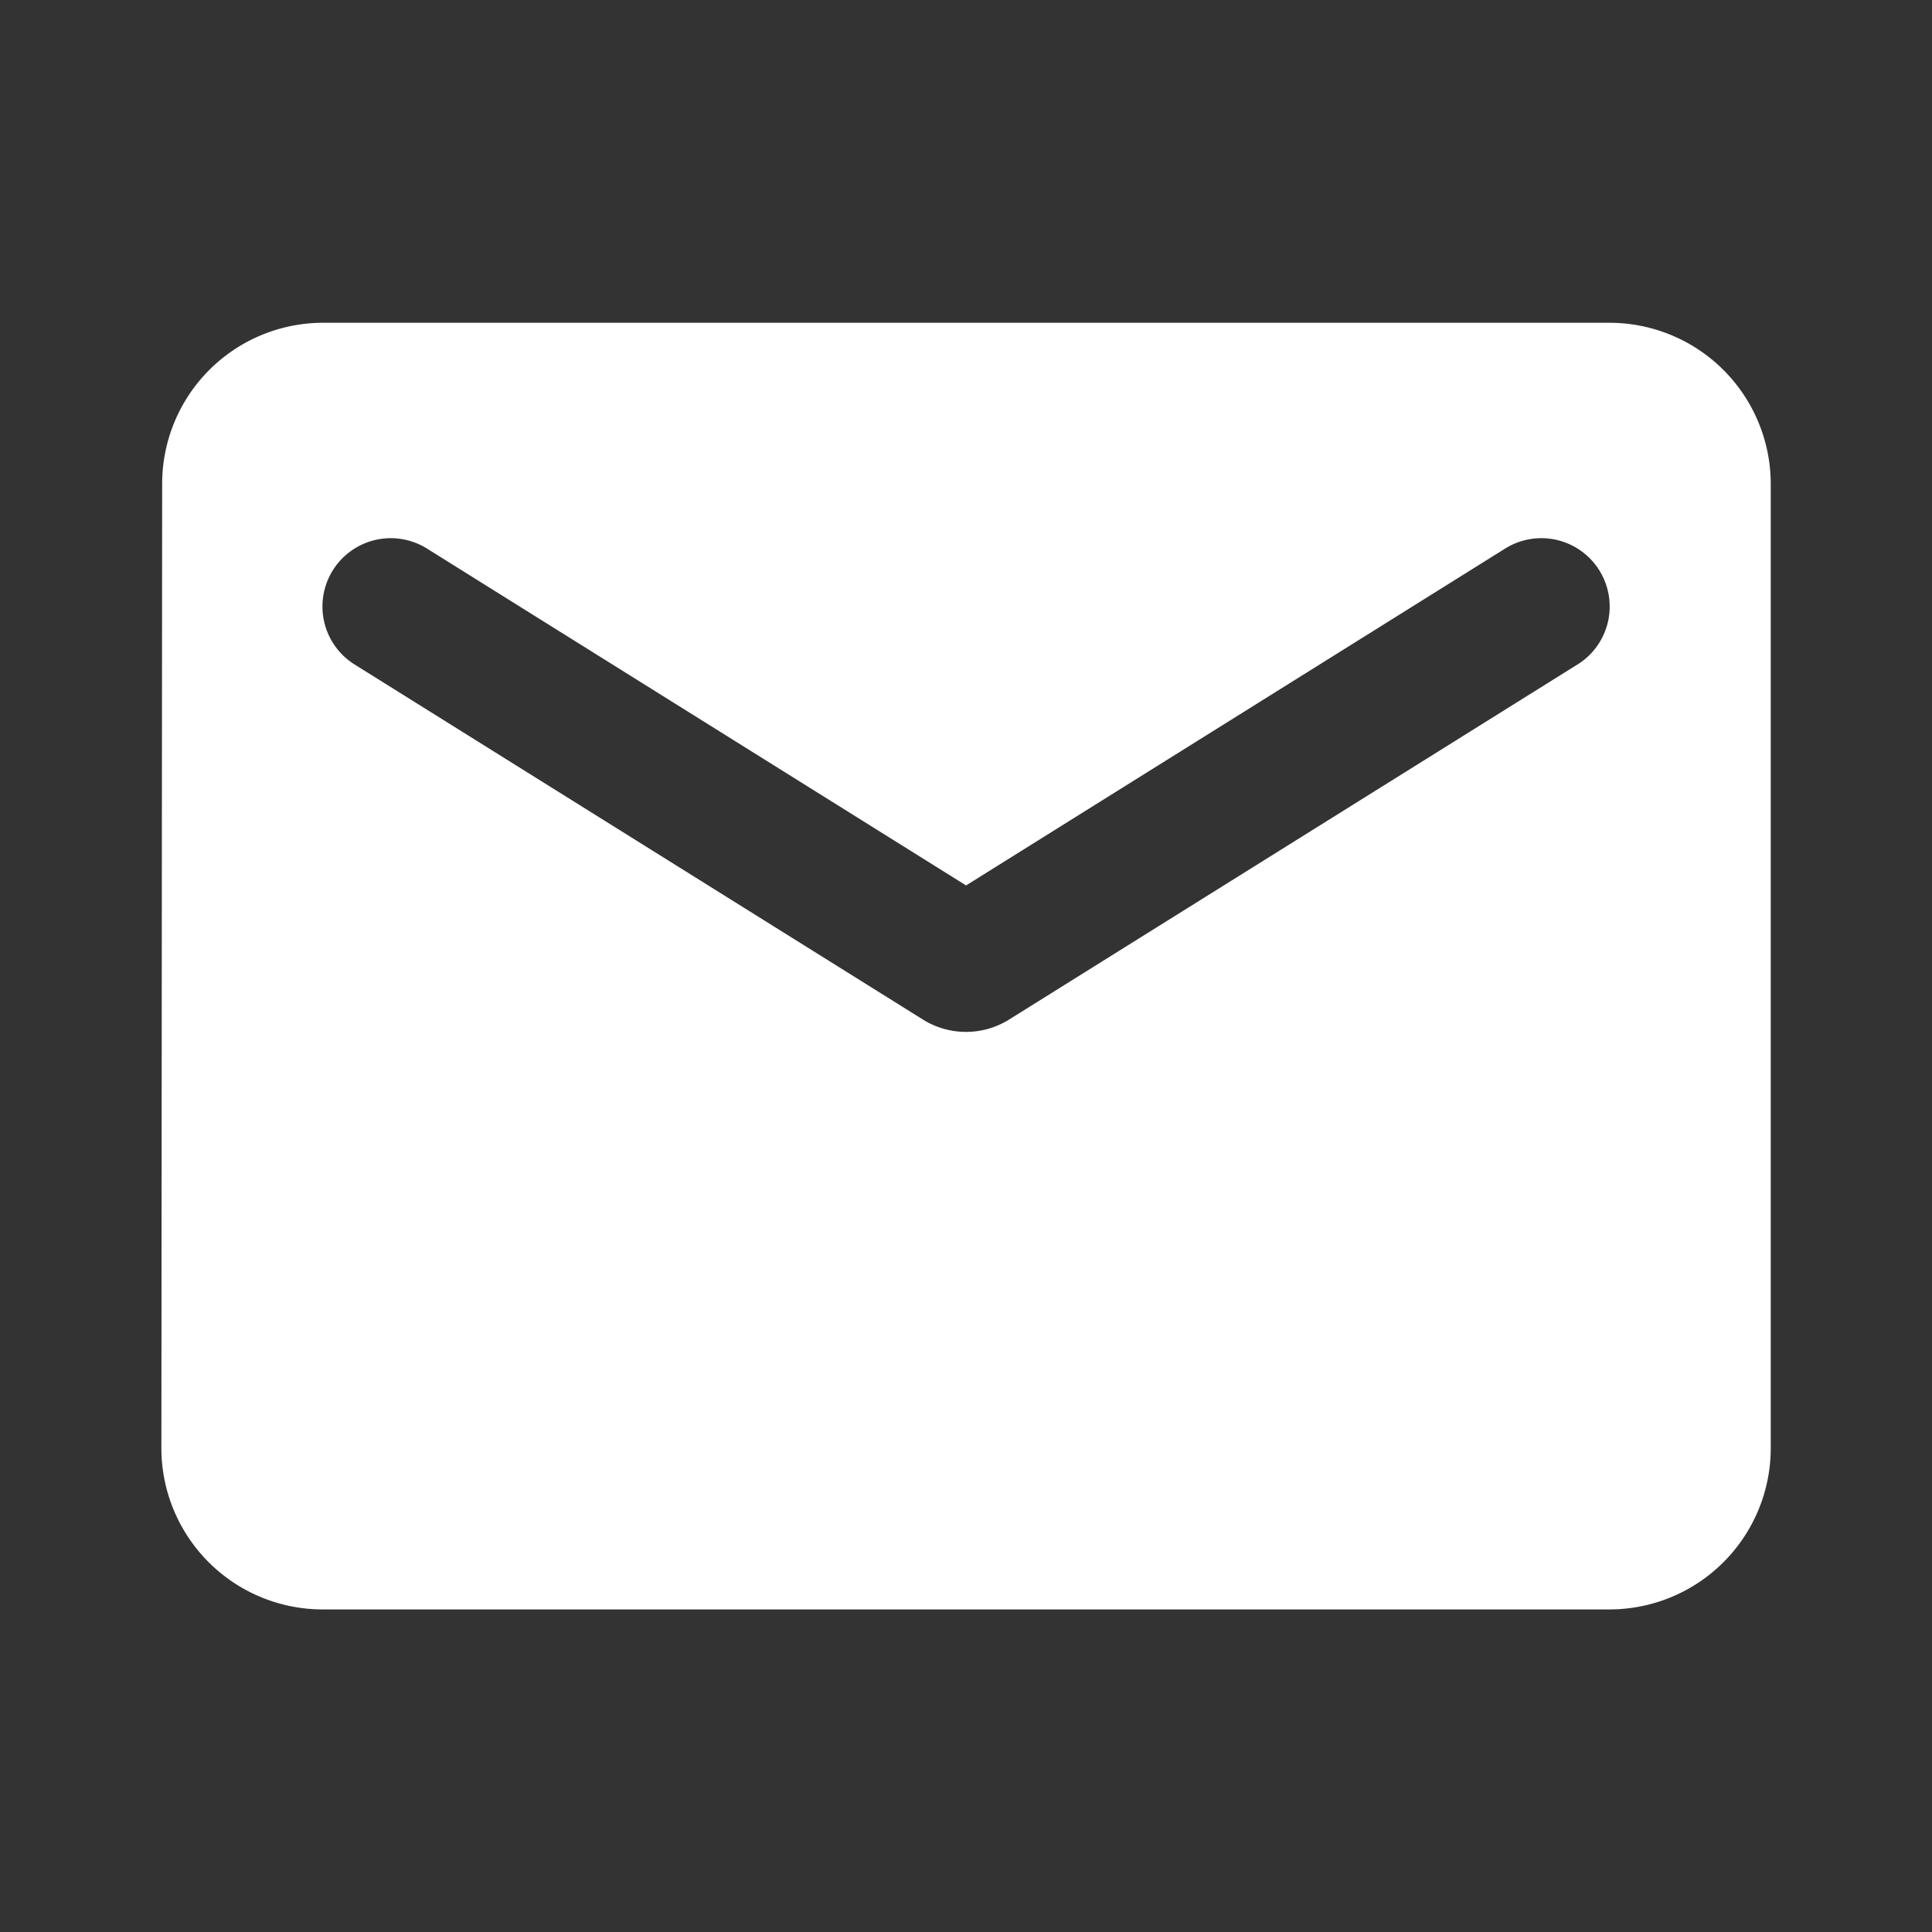 <svg id="email_black_24dp" xmlns="http://www.w3.org/2000/svg" width="30" height="30" viewBox="0 0 30 30">
  <rect x="0" y="0" width="30" height="30" fill="#333333" stroke="none"/>
  <path id="パス_3" data-name="パス 3" d="M0,0H30V30H0Z" fill="none"/>
  <path id="パス_4" data-name="パス 4" d="M24.489,4H4.5A2.5,2.5,0,0,0,2.012,6.5L2,21.479a2.505,2.505,0,0,0,2.5,2.5h19.99a2.505,2.505,0,0,0,2.5-2.5V6.5A2.505,2.505,0,0,0,24.489,4Zm-.5,5.306-8.833,5.518a1.264,1.264,0,0,1-1.324,0L5,9.306a1.06,1.06,0,1,1,1.124-1.8l8.371,5.231,8.371-5.231a1.06,1.06,0,1,1,1.124,1.8Z" transform="translate(0.506 1.012)" fill="#fff"/>
</svg>
